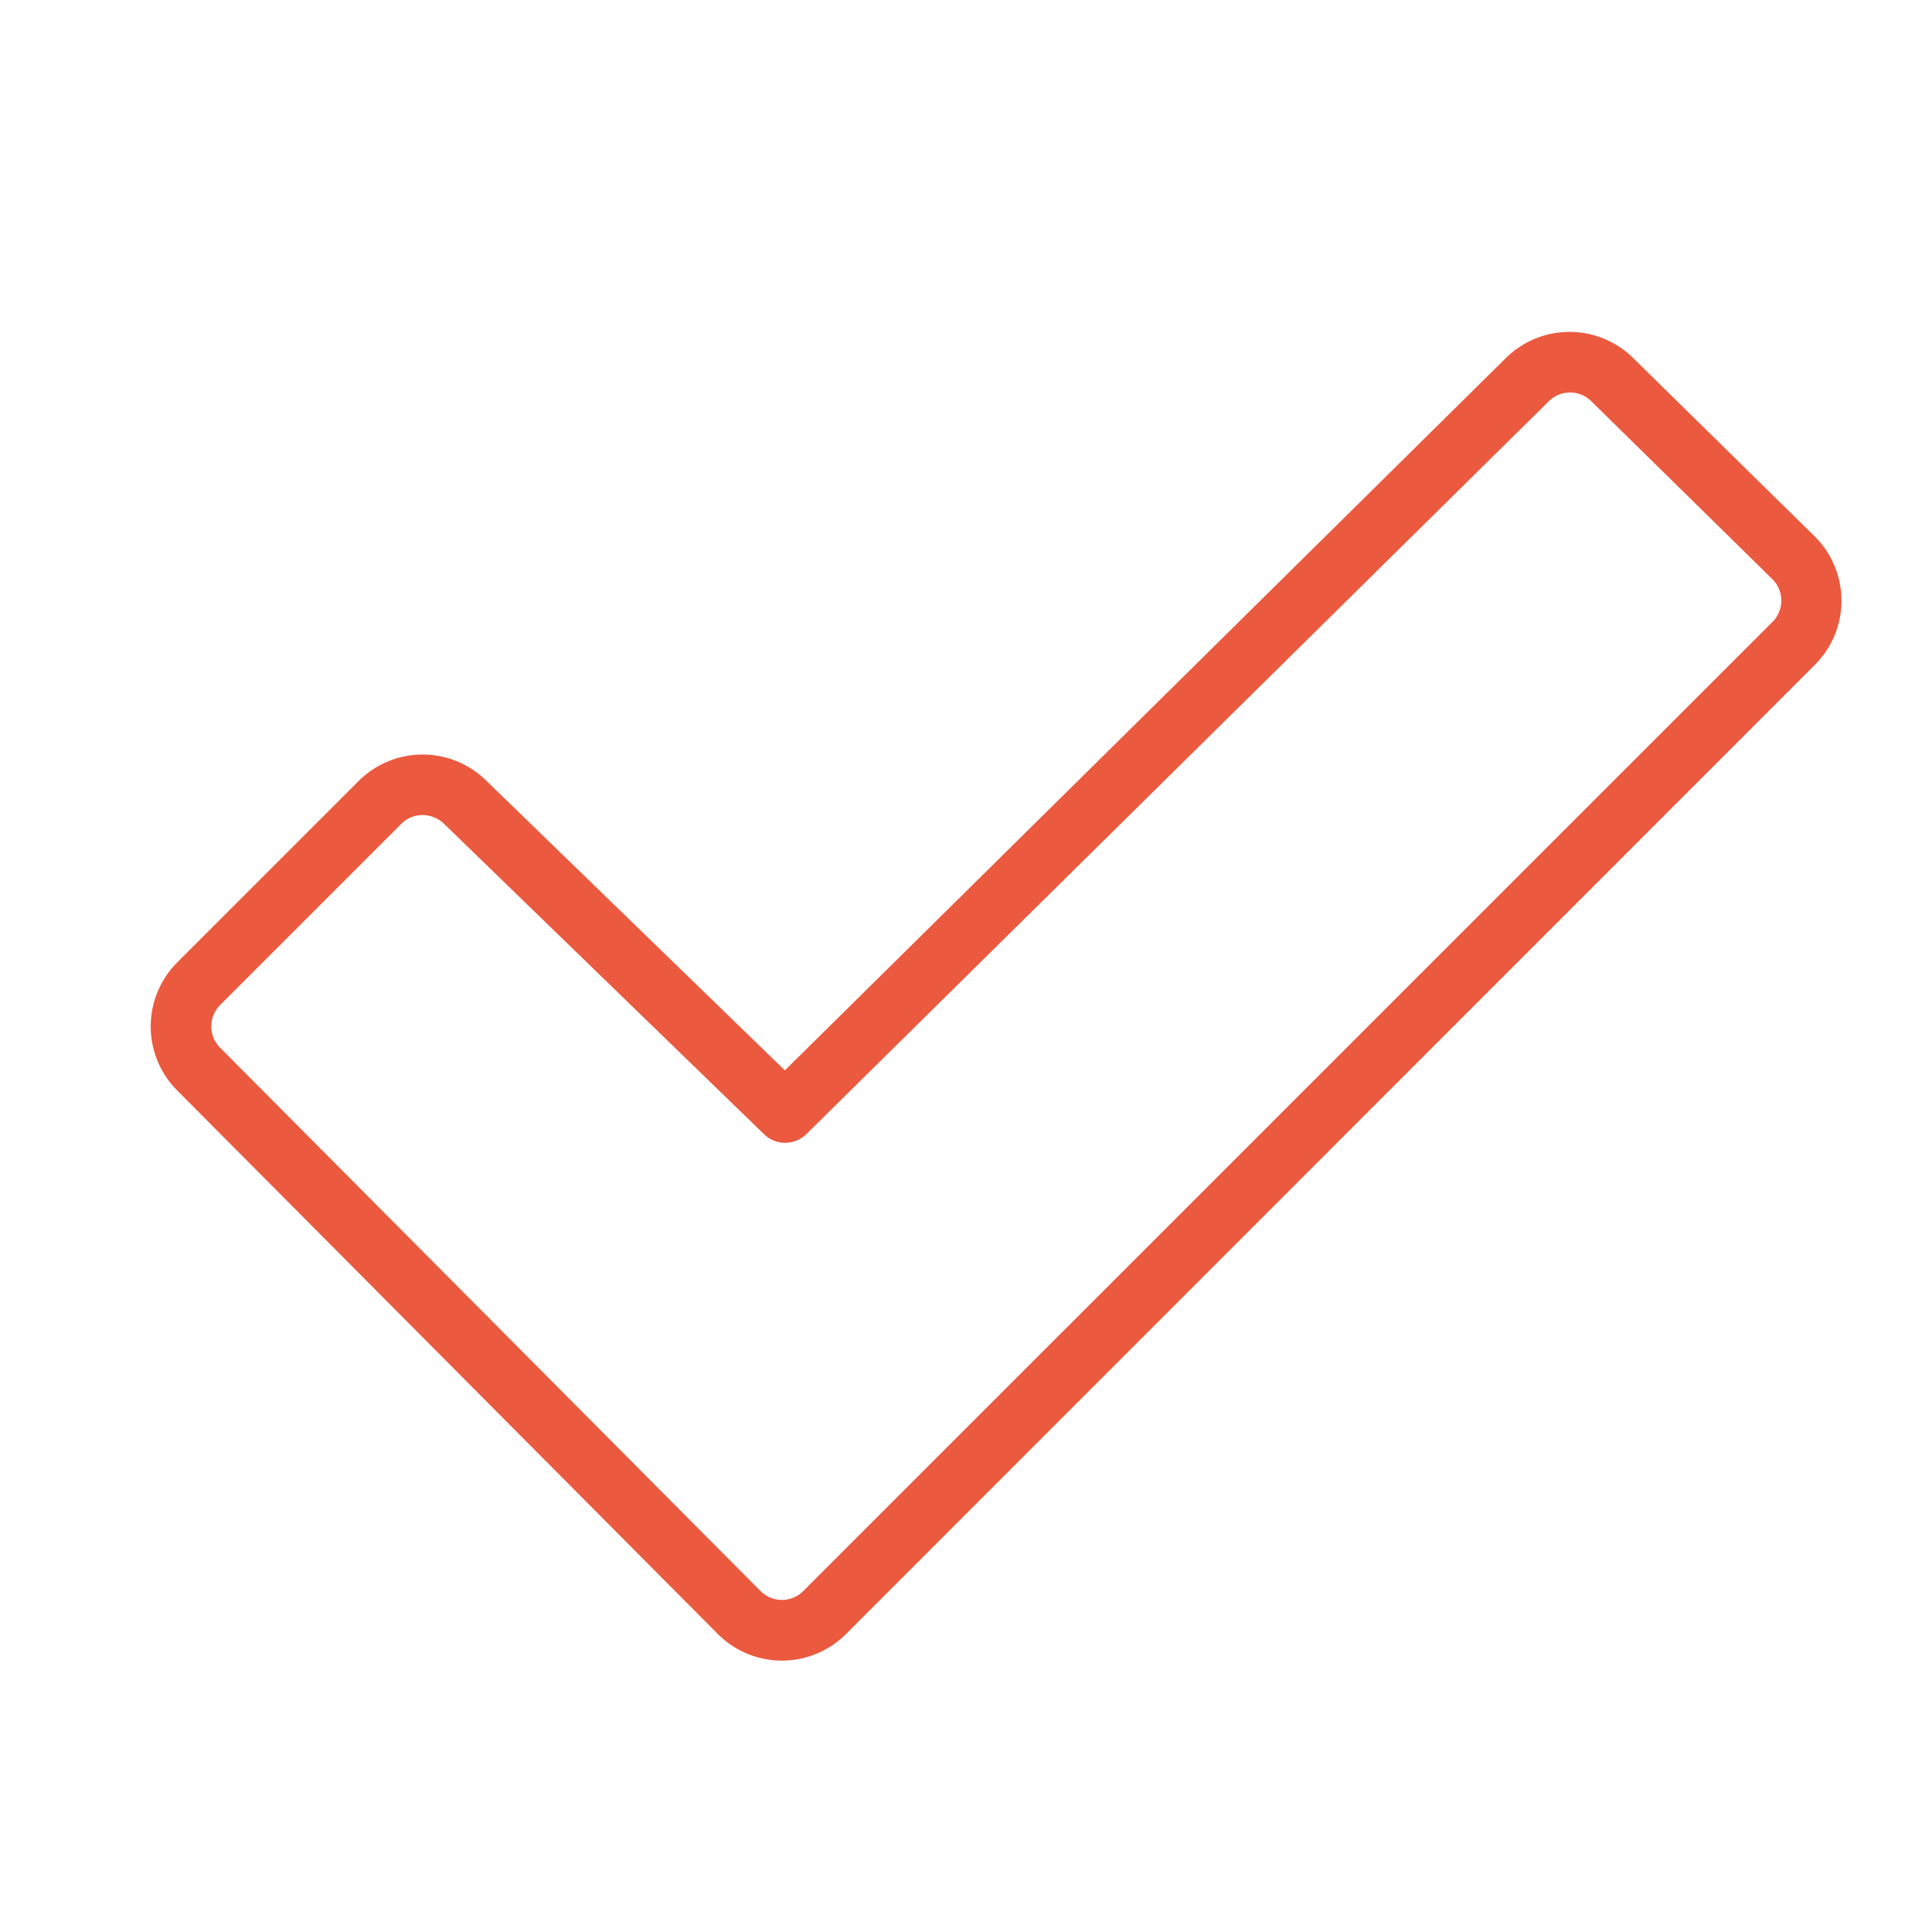 <svg xmlns="http://www.w3.org/2000/svg" width="32" height="32" fill="#eb593e" viewBox="0 0 256 256"><path d="M240.47,71.09l-24-23.58a12,12,0,0,0-17,0L104,141.83l-39.5-38.32a12,12,0,0,0-17,0l-24,24a12,12,0,0,0,0,17l71.61,72a12,12,0,0,0,17,0L240.49,88.08A12,12,0,0,0,240.47,71.09Zm-5.63,11.34L106.43,210.83a4,4,0,0,1-5.65,0l-71.61-72a4,4,0,0,1,0-5.66l24-24A3.94,3.94,0,0,1,56,108a4.11,4.11,0,0,1,2.89,1.21l42.35,41.08a4,4,0,0,0,5.59,0l98.37-97.1a4,4,0,0,1,5.68,0l24,23.58A4,4,0,0,1,234.84,82.43Z"></path></svg>